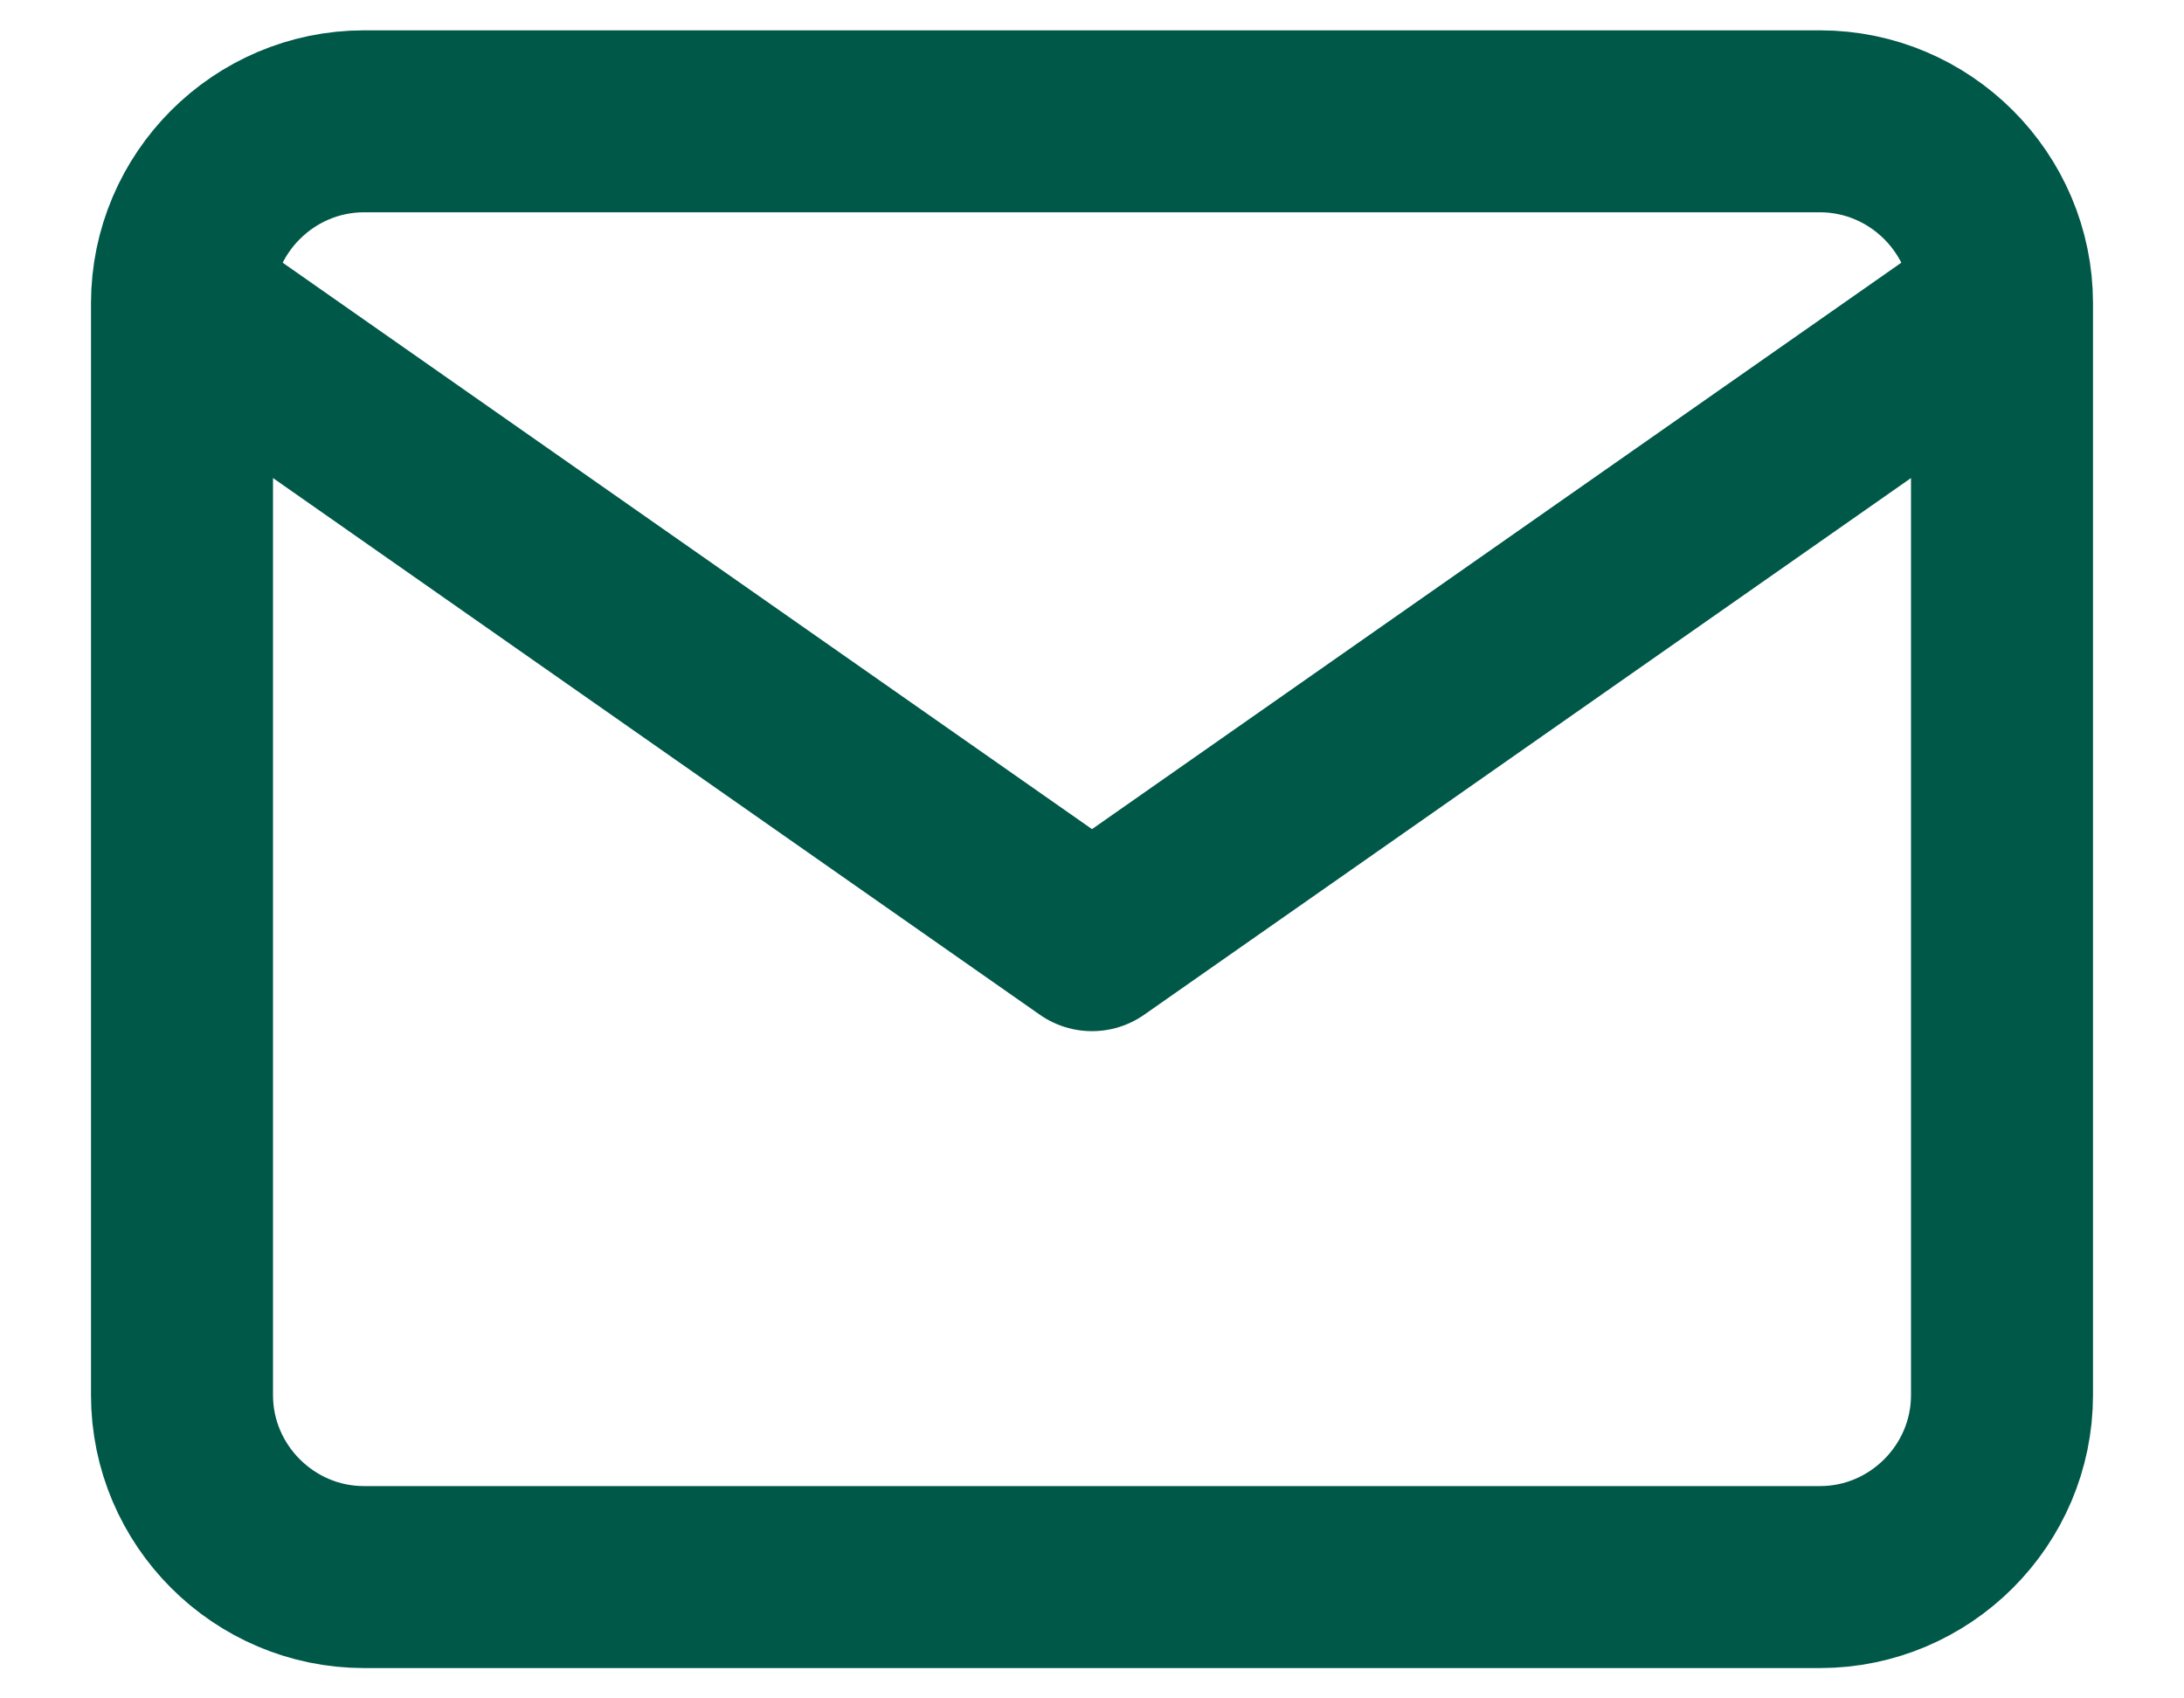 <svg width="18" height="14" viewBox="0 0 18 14" fill="none" xmlns="http://www.w3.org/2000/svg">
<path d="M16.5 2.5C16.5 1.675 15.825 1 15 1H3C2.175 1 1.5 1.675 1.5 2.5M16.5 2.5V11.5C16.5 12.325 15.825 13 15 13H3C2.175 13 1.5 12.325 1.5 11.5V2.5M16.5 2.5L9 7.75L1.5 2.5" stroke="#005849" stroke-width="1.5" stroke-linecap="round" stroke-linejoin="round"/>
</svg>
